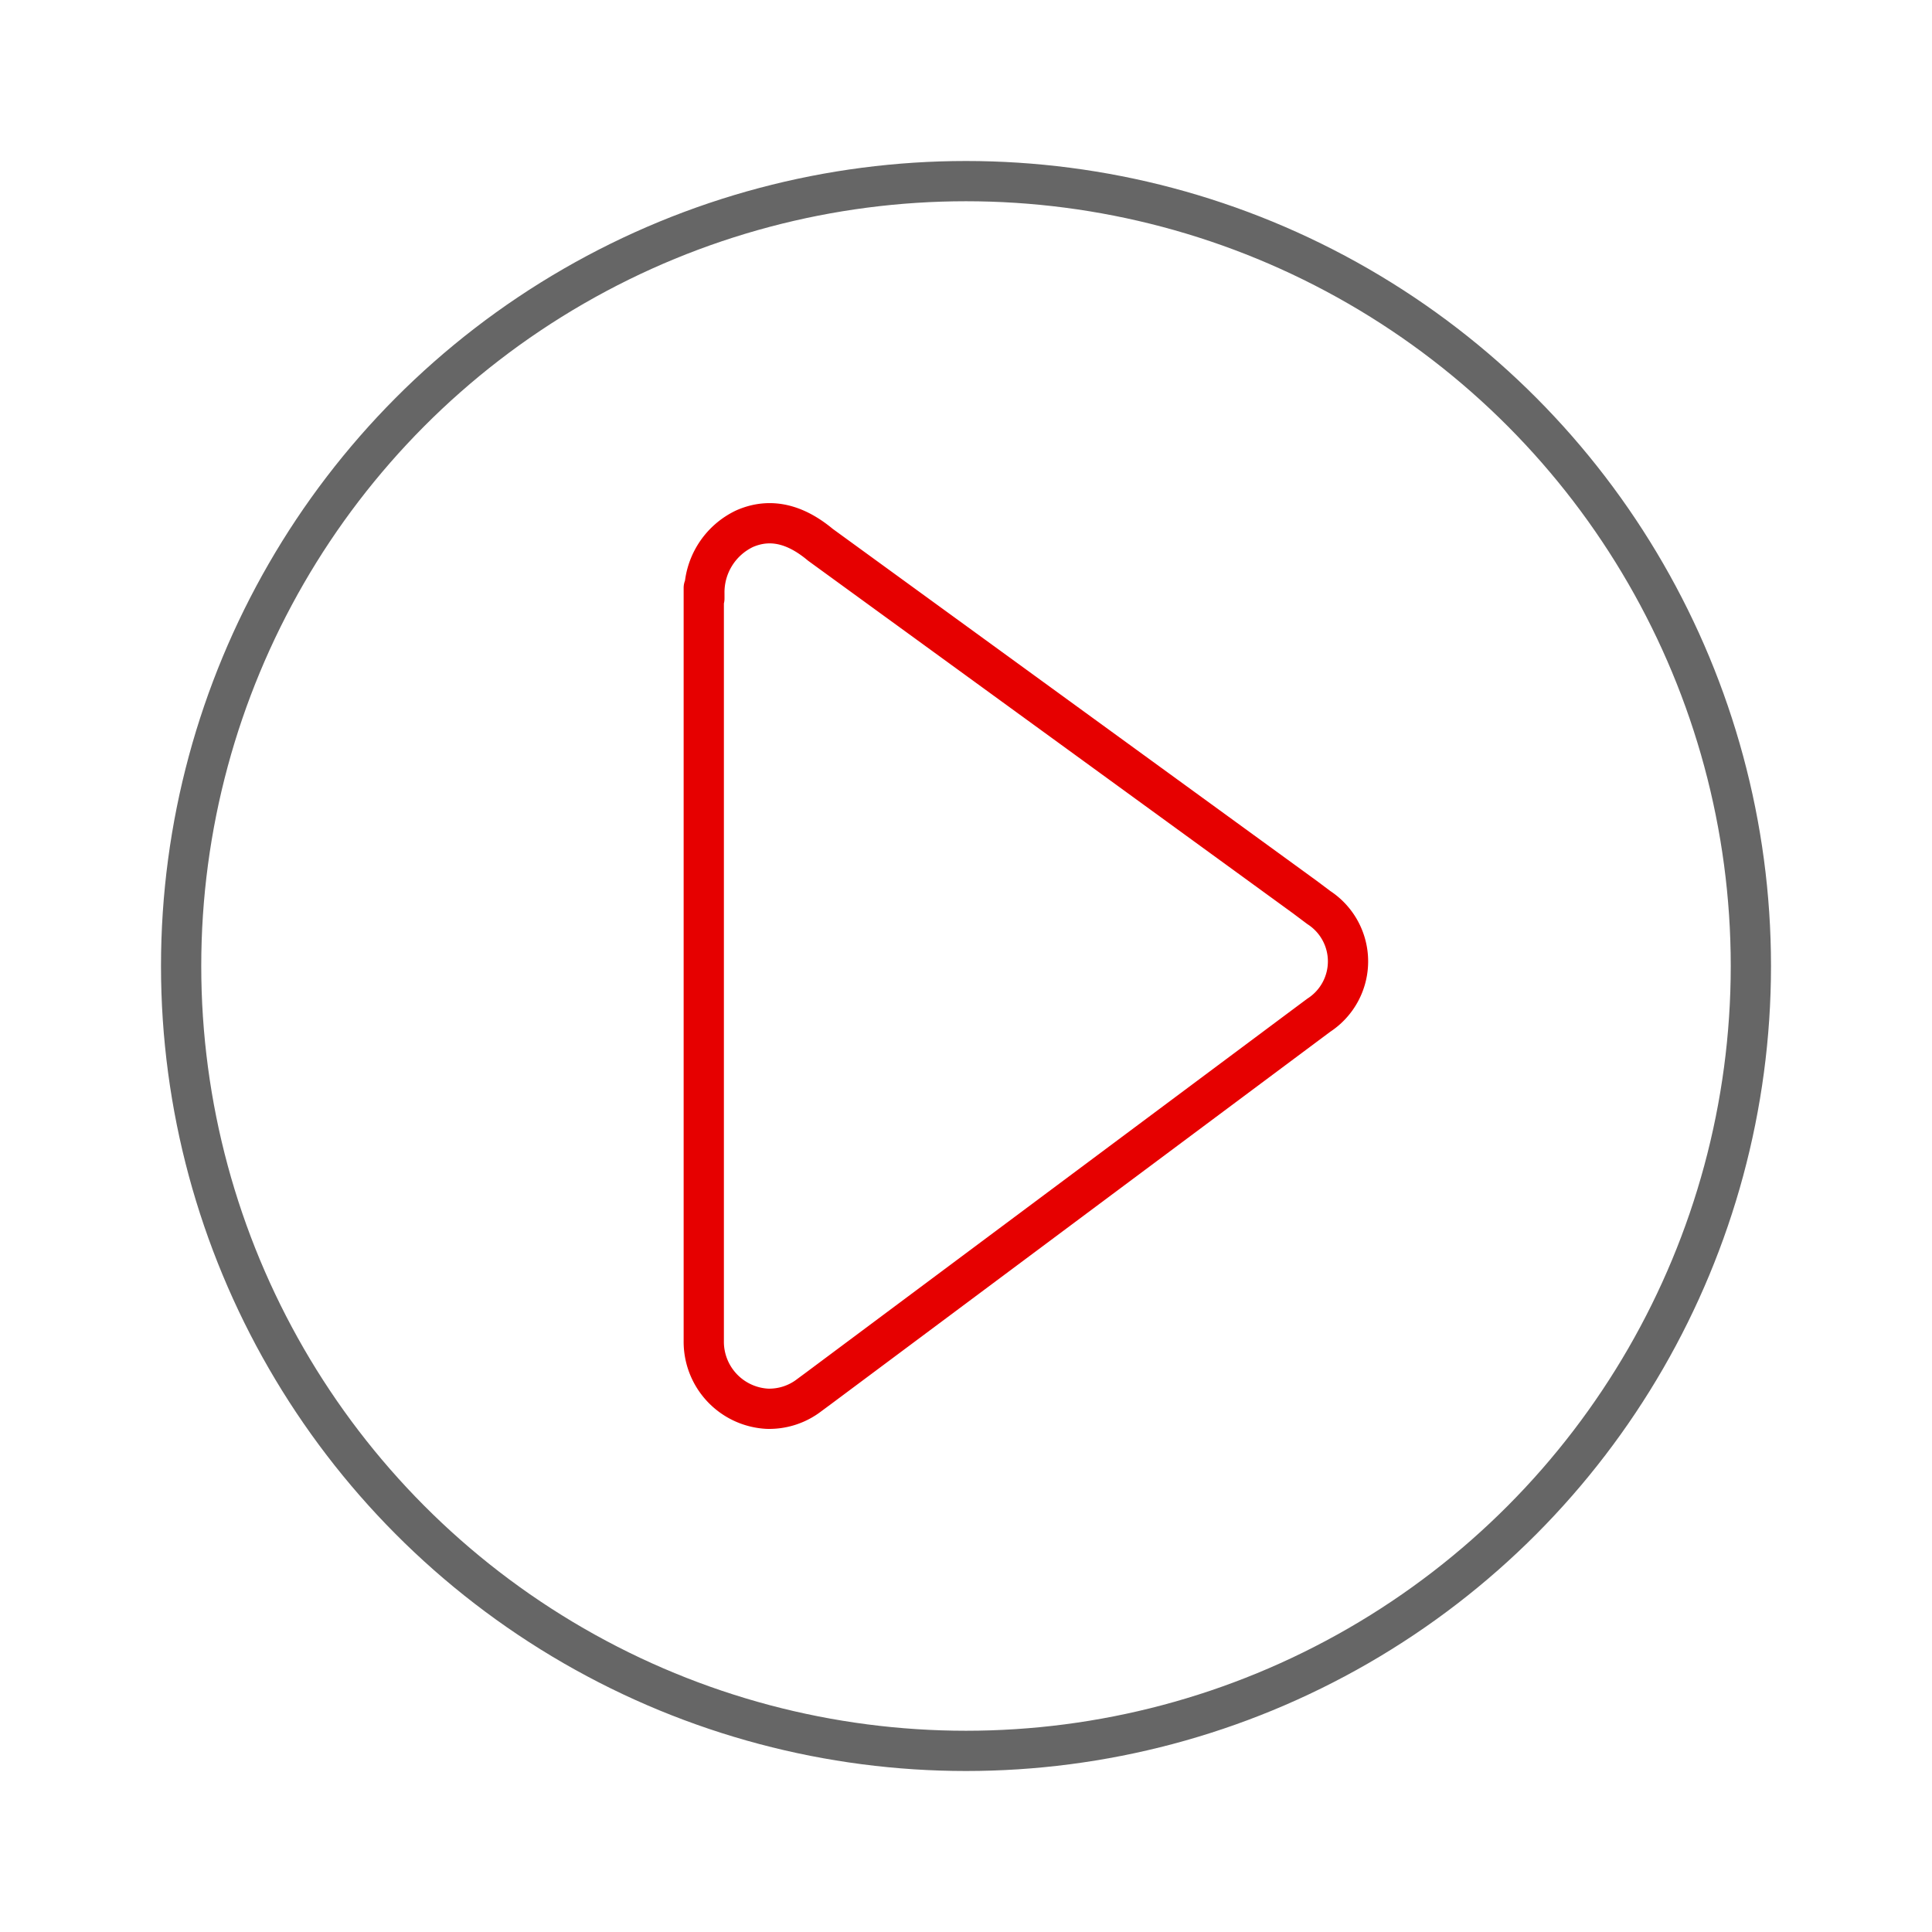 <svg id="891cbcad-bea1-4a16-8a47-724cab821d33" data-name="ICON" xmlns="http://www.w3.org/2000/svg" width="192" height="192" viewBox="0 0 192 192"><title>play-mid</title><g id="5170a7af-286c-44a4-bc93-4738dbf4de1b" data-name="Apps_ic_mid"><rect width="192" height="192" fill="none"/><path d="M69.94,58.42v74.83a6.67,6.67,0,0,0,6.3,6.75,6.52,6.52,0,0,0,4.18-1.35l.92-.68,48.27-36,1.45-1.08a6.38,6.38,0,0,0,0-10.7l-1.4-1.05-48.13-35c-2-1.67-4.58-2.89-7.53-1.6a7,7,0,0,0-4,6.43v.51" transform="translate(0 0)" fill="none" stroke="#e60000" stroke-linecap="round" stroke-linejoin="round" stroke-width="4"/><circle cx="96" cy="96" r="78" fill="none" stroke="#666" stroke-linecap="round" stroke-linejoin="round" stroke-width="4"/></g></svg>
